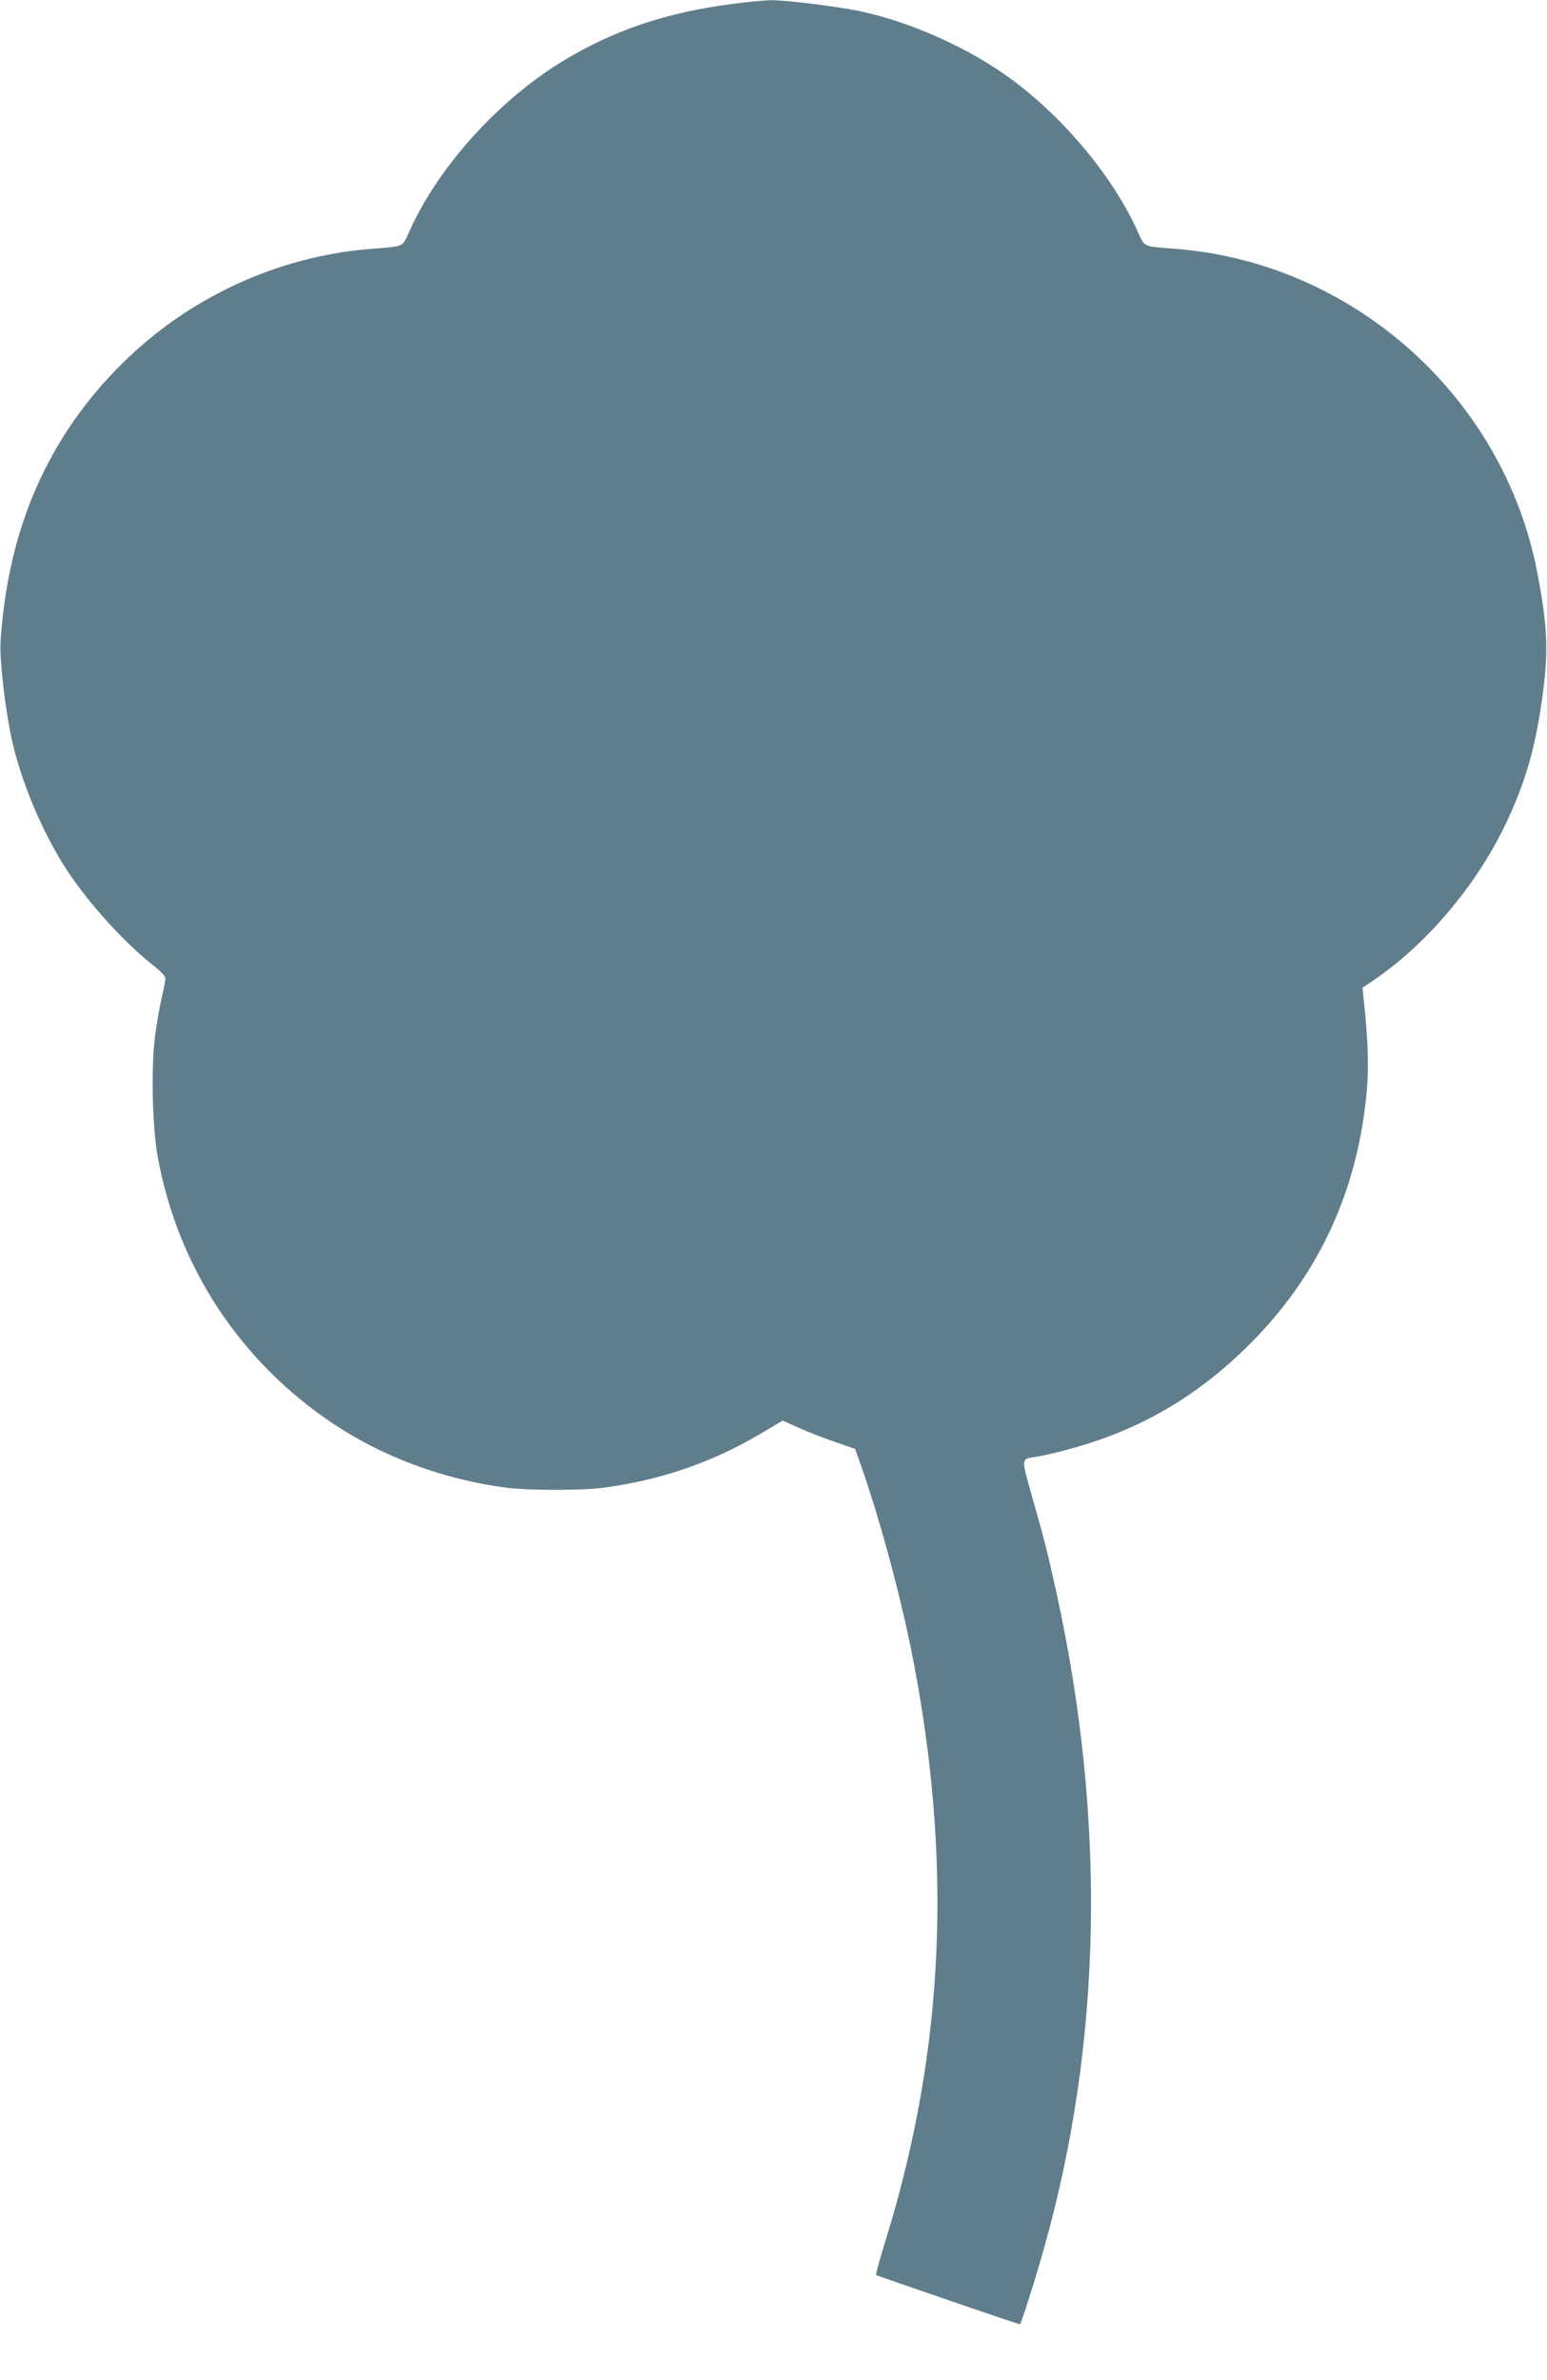 <?xml version="1.0" standalone="no"?>
<!DOCTYPE svg PUBLIC "-//W3C//DTD SVG 20010904//EN"
 "http://www.w3.org/TR/2001/REC-SVG-20010904/DTD/svg10.dtd">
<svg version="1.0" xmlns="http://www.w3.org/2000/svg"
 width="832pt" height="1280pt" viewBox="0 0 832 1280"
 preserveAspectRatio="xMidYMid meet">
<g transform="translate(0,1280) scale(0.1,-0.1)"
fill="#607d8b" stroke="none">
<path d="M3940 12779 c-352 -45 -636 -140 -909 -305 -350 -212 -676 -573 -831
-922 -38 -83 -22 -76 -210 -91 -498 -40 -977 -262 -1334 -617 -399 -396 -614
-888 -653 -1494 -6 -95 24 -358 59 -520 49 -230 168 -511 298 -710 122 -184
308 -389 467 -514 36 -28 63 -57 63 -67 0 -10 -9 -57 -20 -103 -11 -47 -27
-141 -36 -208 -22 -169 -15 -486 14 -648 107 -591 442 -1101 943 -1436 269
-180 599 -302 934 -345 118 -15 406 -15 520 0 307 41 582 135 843 289 l121 72
88 -39 c48 -22 136 -56 195 -76 l107 -37 25 -71 c96 -268 211 -685 275 -1002
227 -1125 184 -2151 -136 -3183 -31 -100 -54 -184 -51 -187 4 -4 765 -265 773
-265 6 0 81 234 130 410 312 1102 335 2297 69 3514 -45 207 -63 280 -131 519
-62 220 -63 210 16 222 75 11 230 52 342 91 303 105 571 275 809 514 373 372
584 830 631 1366 12 136 6 283 -18 500 l-5 52 62 42 c282 192 548 506 705 833
113 236 168 431 206 734 26 212 20 346 -32 617 -177 943 -984 1670 -1939 1747
-188 15 -172 8 -210 91 -131 294 -398 615 -685 825 -227 166 -533 303 -806
362 -123 26 -404 61 -483 60 -34 -1 -126 -9 -206 -20z"/>
</g>
</svg>
